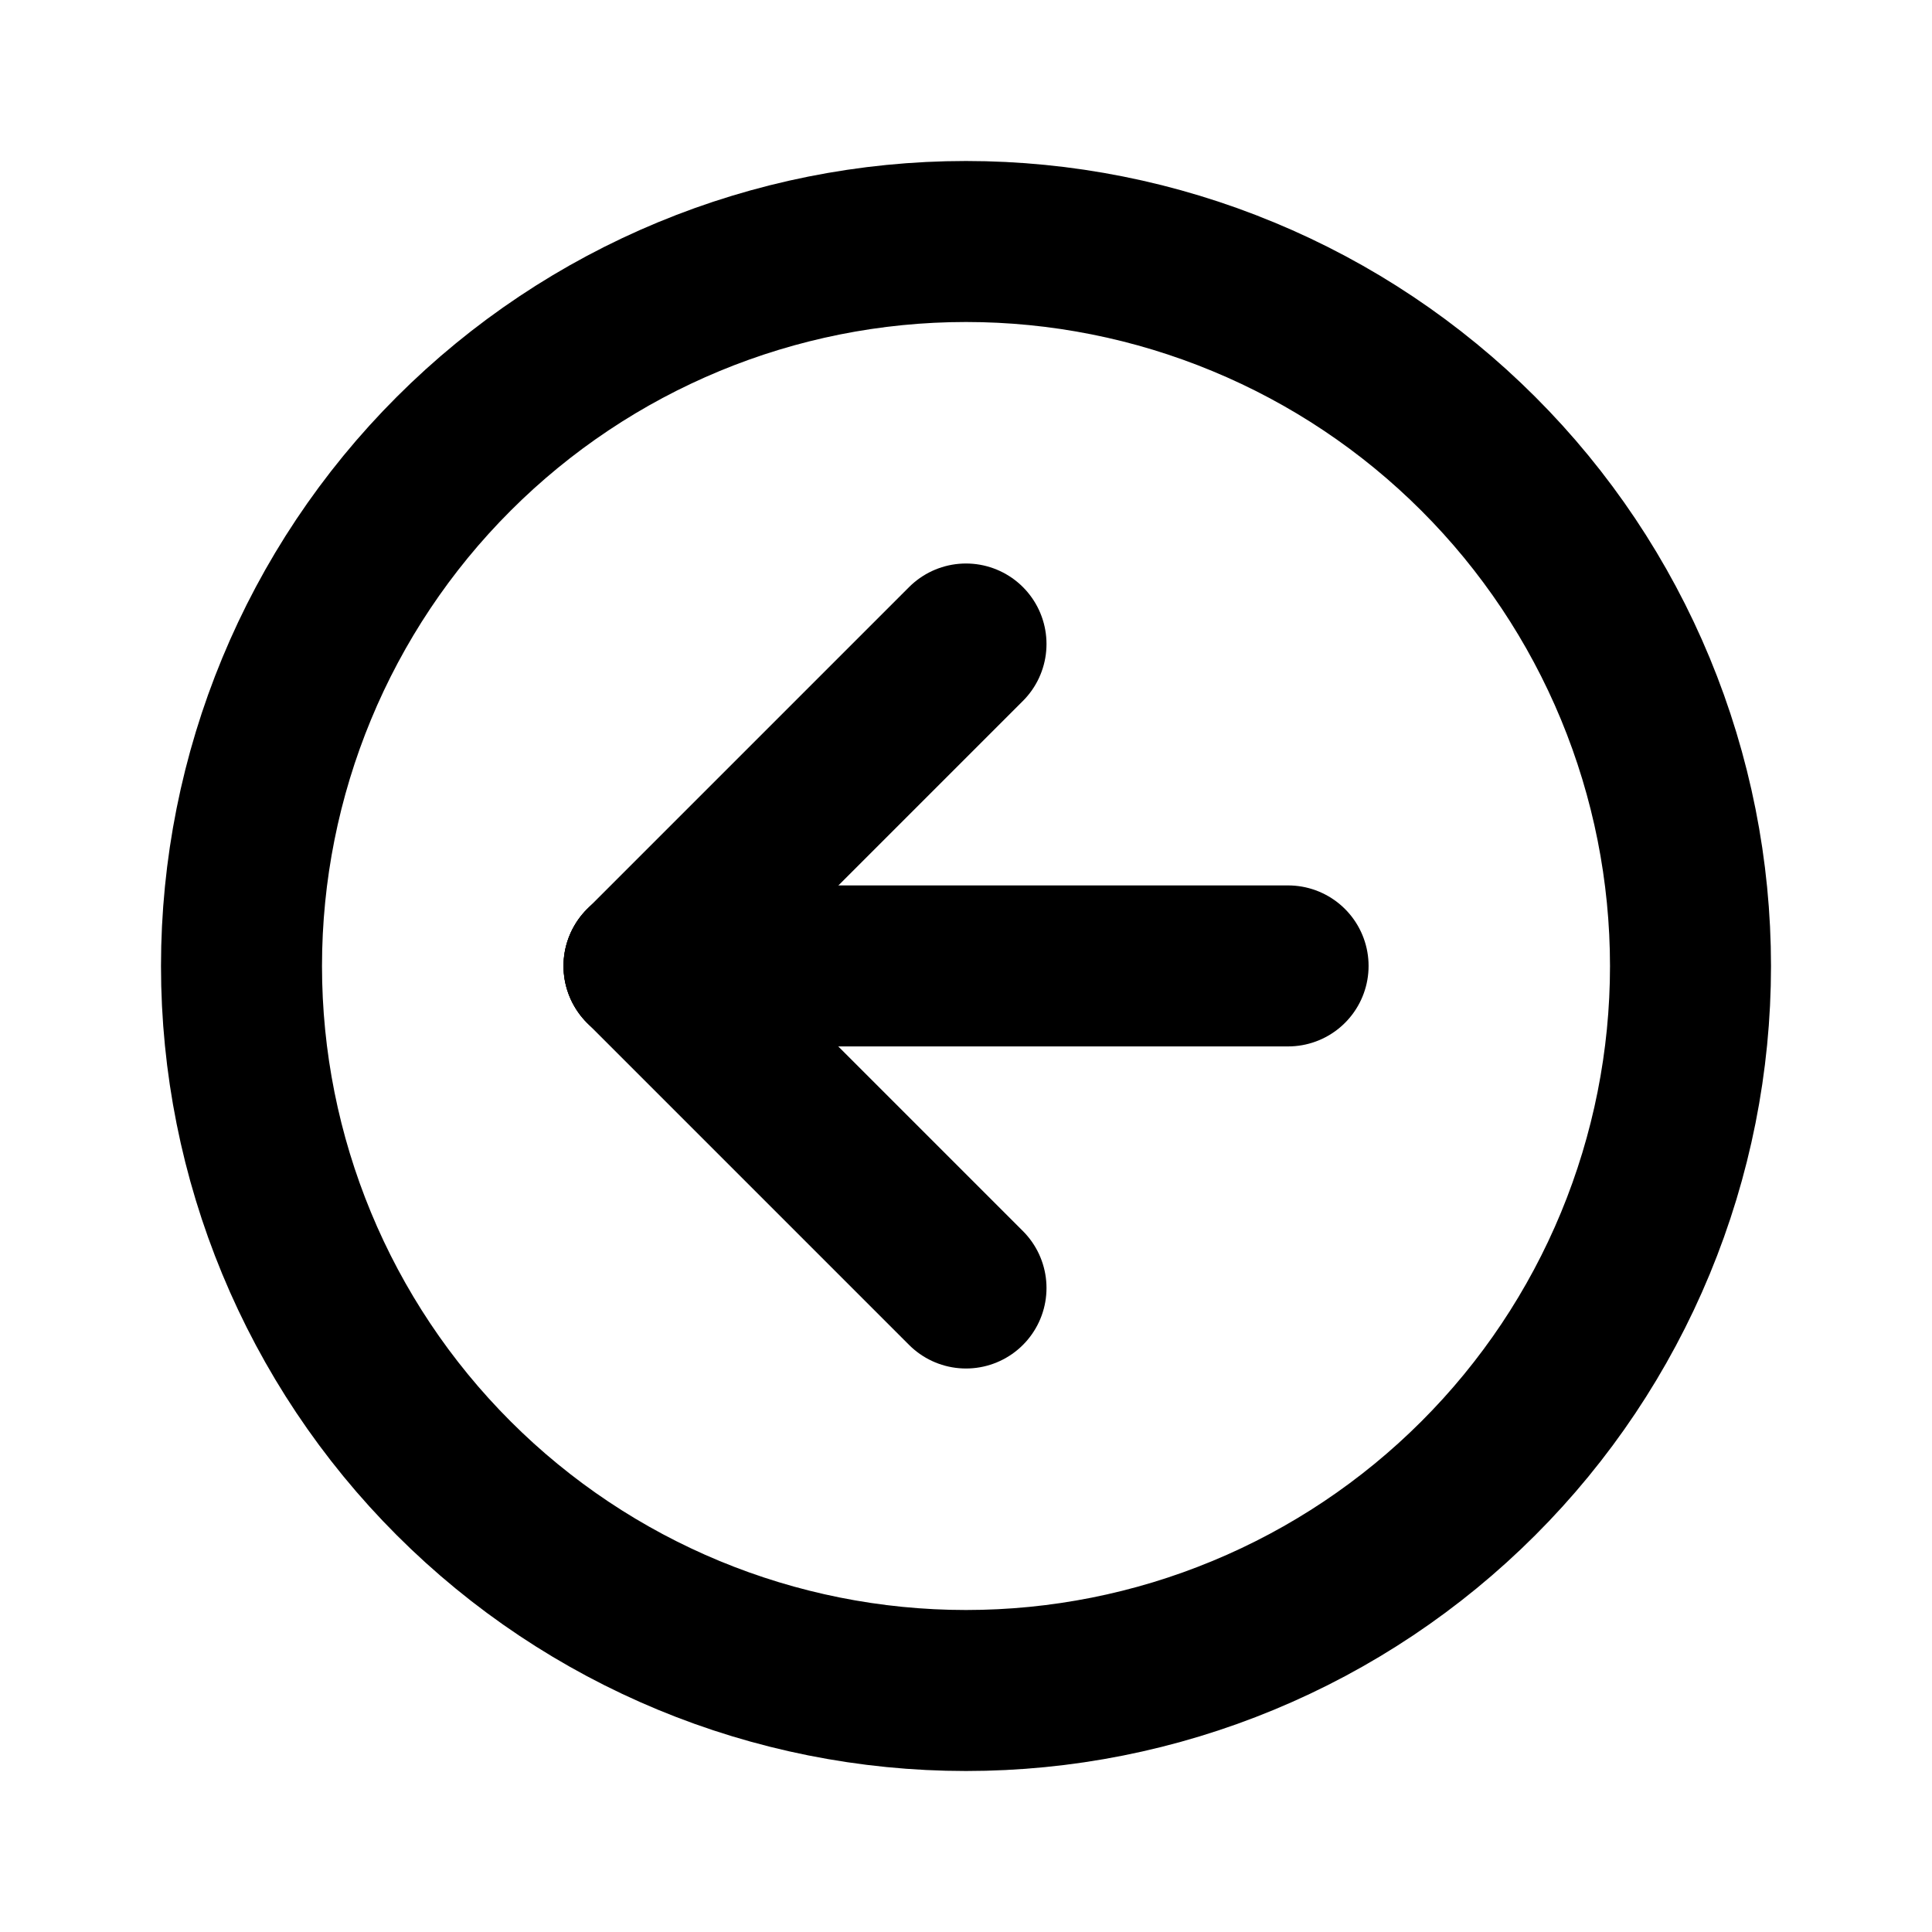 <svg width="24" height="24" viewBox="0 0 24 24" fill="none" xmlns="http://www.w3.org/2000/svg">
<g clip-path="url(#clip0_893_971)">
<path d="M12 21C13.182 21 14.352 20.768 15.444 20.315C16.536 19.863 17.528 19.2 18.364 18.364C19.2 17.529 19.863 16.537 20.315 15.445C20.767 14.353 21 13.182 21 12.001C21 10.819 20.767 9.648 20.315 8.556C19.863 7.464 19.2 6.472 18.364 5.637C17.528 4.801 16.536 4.138 15.444 3.686C14.352 3.233 13.182 3 12 3C9.613 3 7.324 3.949 5.636 5.637C3.948 7.324 3 9.614 3 12.001C3 14.387 3.948 16.677 5.636 18.364C7.324 20.052 9.613 21 12 21Z" stroke="black" stroke-width="2" stroke-linecap="round" stroke-linejoin="round"/>
<path d="M8 12L12 16" stroke="black" stroke-width="2" stroke-linecap="round" stroke-linejoin="round"/>
<path d="M8.001 11.999L16.001 11.999" stroke="black" stroke-width="2" stroke-linecap="round" stroke-linejoin="round"/>
<path d="M12 8L8 12" stroke="black" stroke-width="2" stroke-linecap="round" stroke-linejoin="round"/>
</g>
<defs>
<clipPath id="clip0_893_971">
<rect width="24" height="24" fill="white" transform="translate(24 24) rotate(180)"/>
</clipPath>
</defs>
</svg>
